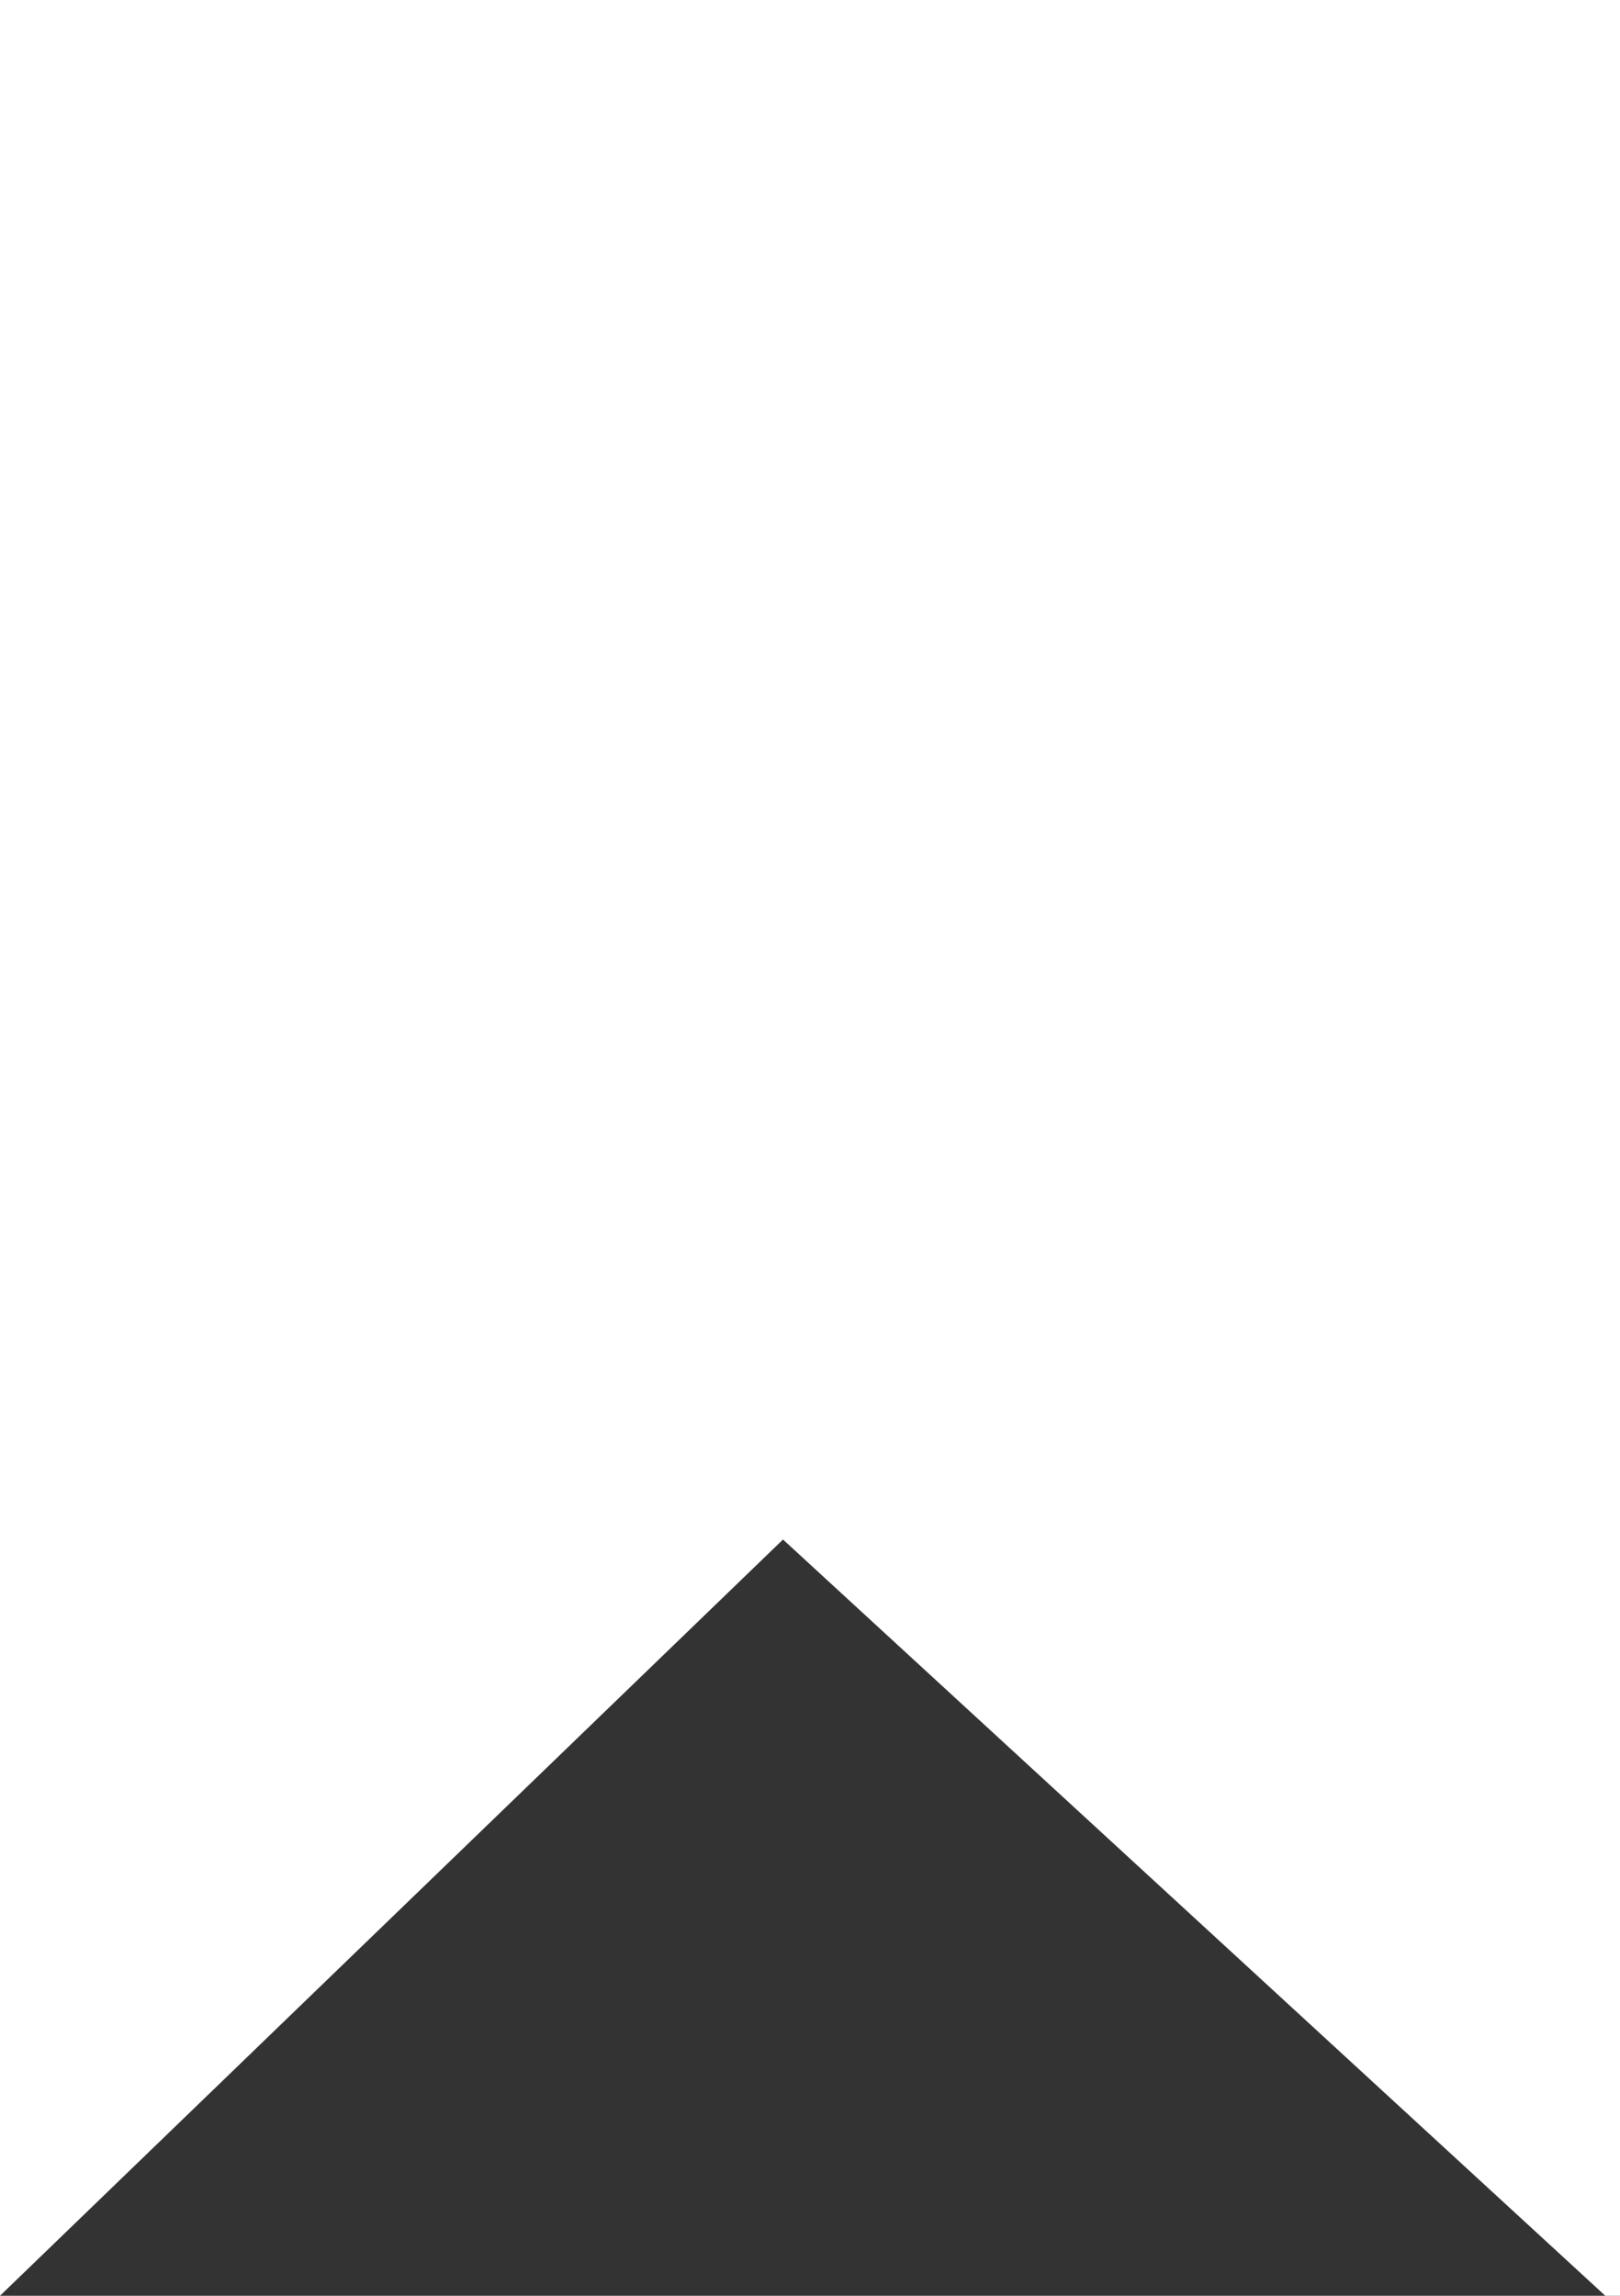 <?xml version="1.0" encoding="utf-8"?>
<!-- Generator: Adobe Illustrator 19.2.1, SVG Export Plug-In . SVG Version: 6.00 Build 0)  -->
<svg version="1.1" id="レイヤー_1" xmlns="http://www.w3.org/2000/svg" xmlns:xlink="http://www.w3.org/1999/xlink" x="0px"
	 y="0px" viewBox="0 0 12 17" style="enable-background:new 0 0 12 17;" xml:space="preserve">
<rect x="0" y="0" width="12" height="17" fill="#333333" stroke="none"/>
<style type="text/css">
	.st0{clip-path:url(#SVGID_2_);fill:#FFFFFF;}
	.st1{fill:#FFFFFF;}
</style>
<g>
	<g>
		<defs>
			<rect id="SVGID_1_" x="20.8" width="12" height="17"/>
		</defs>
		<clipPath id="SVGID_2_">
			<use xlink:href="#SVGID_1_"  style="overflow:visible;"/>
		</clipPath>
		<path class="st0" d="M26.8,13.1c-0.4,0-0.8-0.3-0.8-0.7V9.8c0-0.4,0.3-0.7,0.8-0.7c0.4,0,0.8,0.3,0.8,0.7v2.5
			C27.6,12.8,27.2,13.1,26.8,13.1 M24.2,5.3h5.2V4c0-1.4-1.2-2.5-2.6-2.5c-1.4,0-2.6,1.1-2.6,2.5V5.3z M30.5,17h-7.3
			c-1.3,0-2.4-1-2.4-2.3V6.1c0-0.4,0.3-0.7,0.8-0.7h1.2V4c0-2.2,1.8-4,4.1-4s4.1,1.8,4.1,4v1.4h1.2c0.4,0,0.8,0.3,0.8,0.7v8.6
			C32.8,15.9,31.8,17,30.5,17"/>
	</g>
</g>
<polygon class="st1" points="0,0 0,17 5.8,11.4 12,17.1 12,0 "/>
</svg>
